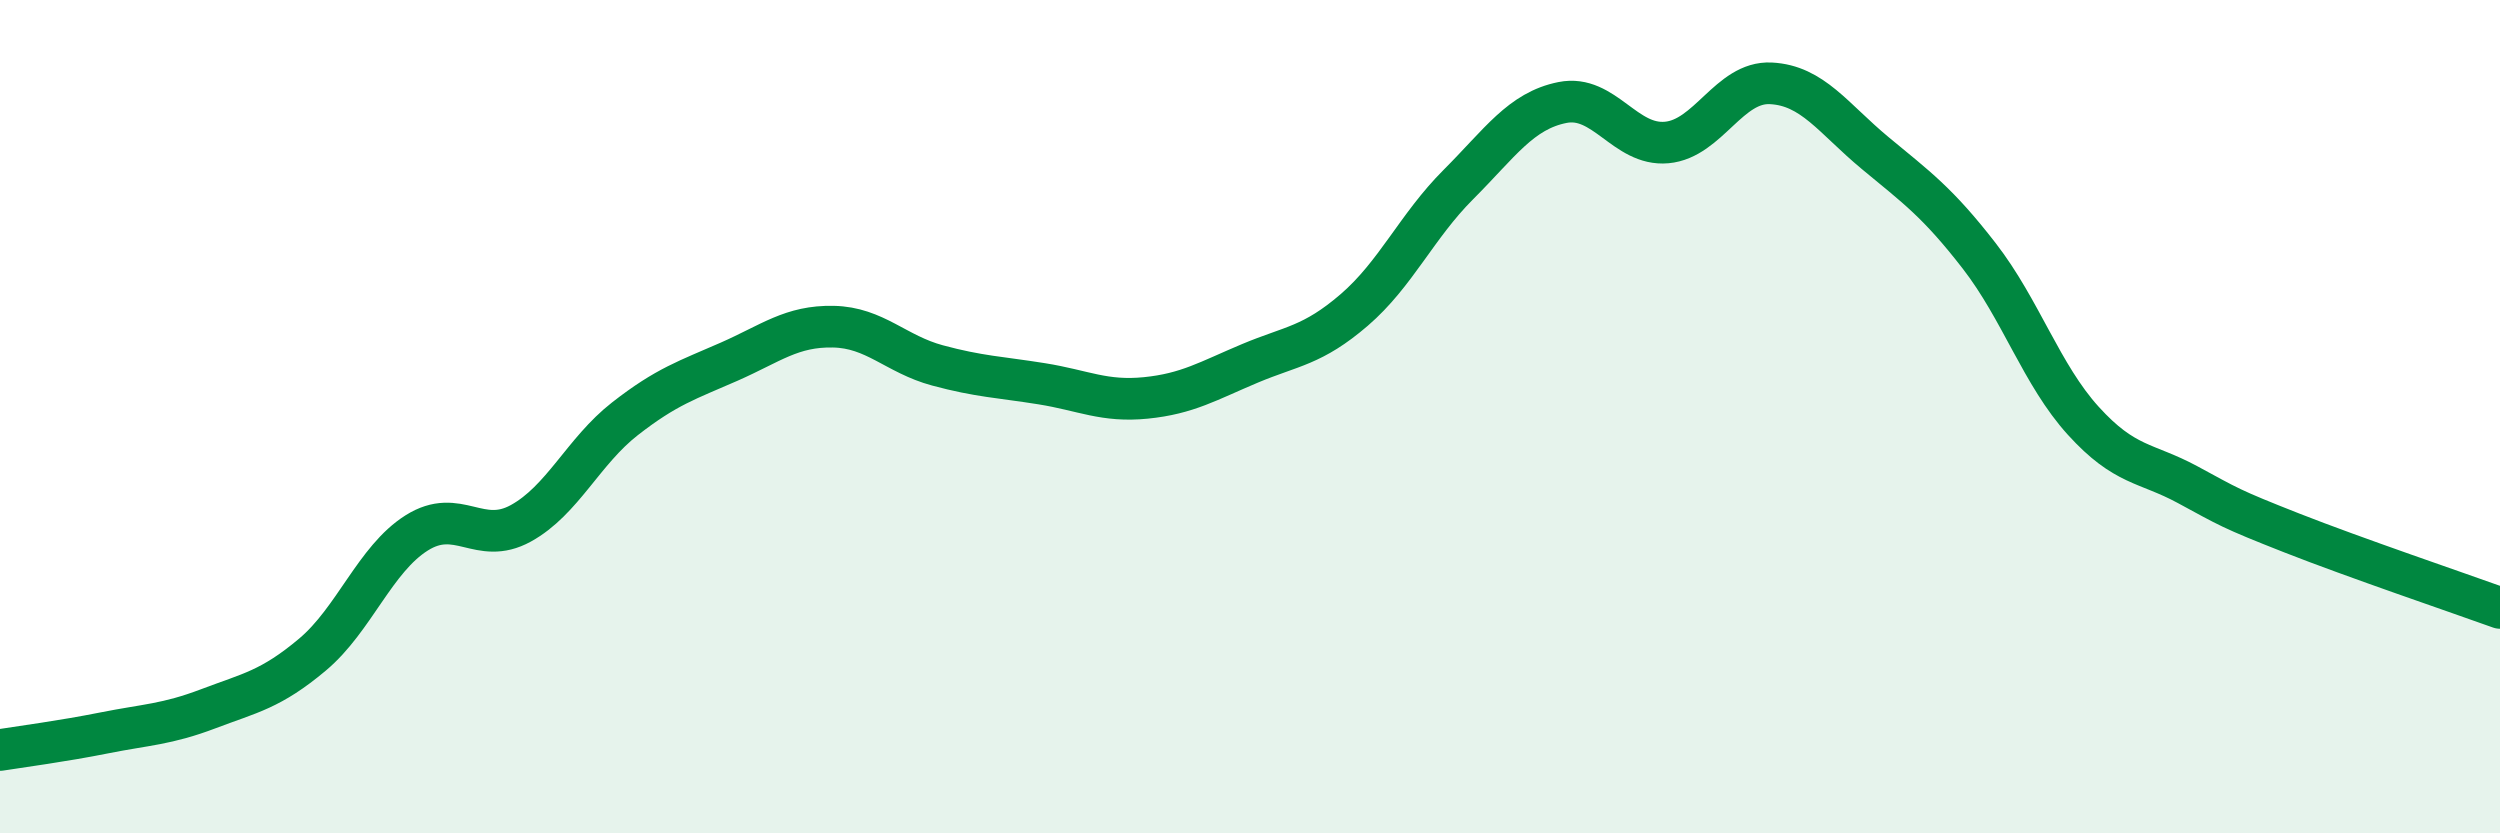 
    <svg width="60" height="20" viewBox="0 0 60 20" xmlns="http://www.w3.org/2000/svg">
      <path
        d="M 0,18 C 0.5,17.92 1.5,17.79 2.5,17.59 C 3.5,17.39 4,17.39 5,17.01 C 6,16.63 6.5,16.55 7.5,15.71 C 8.5,14.87 9,13.42 10,12.79 C 11,12.16 11.5,13.11 12.5,12.56 C 13.5,12.01 14,10.83 15,10.05 C 16,9.27 16.5,9.12 17.5,8.68 C 18.5,8.24 19,7.82 20,7.84 C 21,7.86 21.5,8.5 22.5,8.77 C 23.5,9.04 24,9.05 25,9.21 C 26,9.37 26.5,9.65 27.5,9.55 C 28.5,9.45 29,9.14 30,8.72 C 31,8.3 31.5,8.3 32.5,7.44 C 33.5,6.58 34,5.43 35,4.43 C 36,3.43 36.5,2.66 37.5,2.46 C 38.5,2.26 39,3.51 40,3.42 C 41,3.33 41.5,1.95 42.5,2 C 43.5,2.05 44,2.84 45,3.67 C 46,4.5 46.5,4.85 47.5,6.14 C 48.5,7.43 49,9 50,10.1 C 51,11.2 51.5,11.09 52.5,11.63 C 53.5,12.17 53.5,12.2 55,12.79 C 56.5,13.38 59,14.23 60,14.59L60 20L0 20Z"
        fill="#008740"
        opacity="0.1"
        stroke-linecap="round"
        stroke-linejoin="round"
      />
      <path
        d="M 0,18 C 0.5,17.92 1.5,17.79 2.5,17.59 C 3.5,17.39 4,17.39 5,17.01 C 6,16.63 6.5,16.55 7.5,15.71 C 8.5,14.87 9,13.42 10,12.79 C 11,12.16 11.5,13.11 12.5,12.56 C 13.5,12.01 14,10.83 15,10.05 C 16,9.27 16.5,9.12 17.5,8.68 C 18.5,8.24 19,7.82 20,7.84 C 21,7.86 21.5,8.5 22.5,8.77 C 23.5,9.04 24,9.05 25,9.21 C 26,9.37 26.5,9.65 27.5,9.55 C 28.5,9.45 29,9.14 30,8.72 C 31,8.3 31.5,8.3 32.5,7.44 C 33.5,6.58 34,5.43 35,4.43 C 36,3.43 36.5,2.66 37.5,2.46 C 38.5,2.26 39,3.51 40,3.42 C 41,3.33 41.5,1.95 42.5,2 C 43.5,2.05 44,2.84 45,3.67 C 46,4.5 46.5,4.85 47.5,6.14 C 48.5,7.43 49,9 50,10.1 C 51,11.2 51.5,11.09 52.5,11.63 C 53.5,12.17 53.5,12.2 55,12.79 C 56.5,13.38 59,14.23 60,14.59"
        stroke="#008740"
        stroke-width="1"
        fill="none"
        stroke-linecap="round"
        stroke-linejoin="round"
      />
    </svg>
  